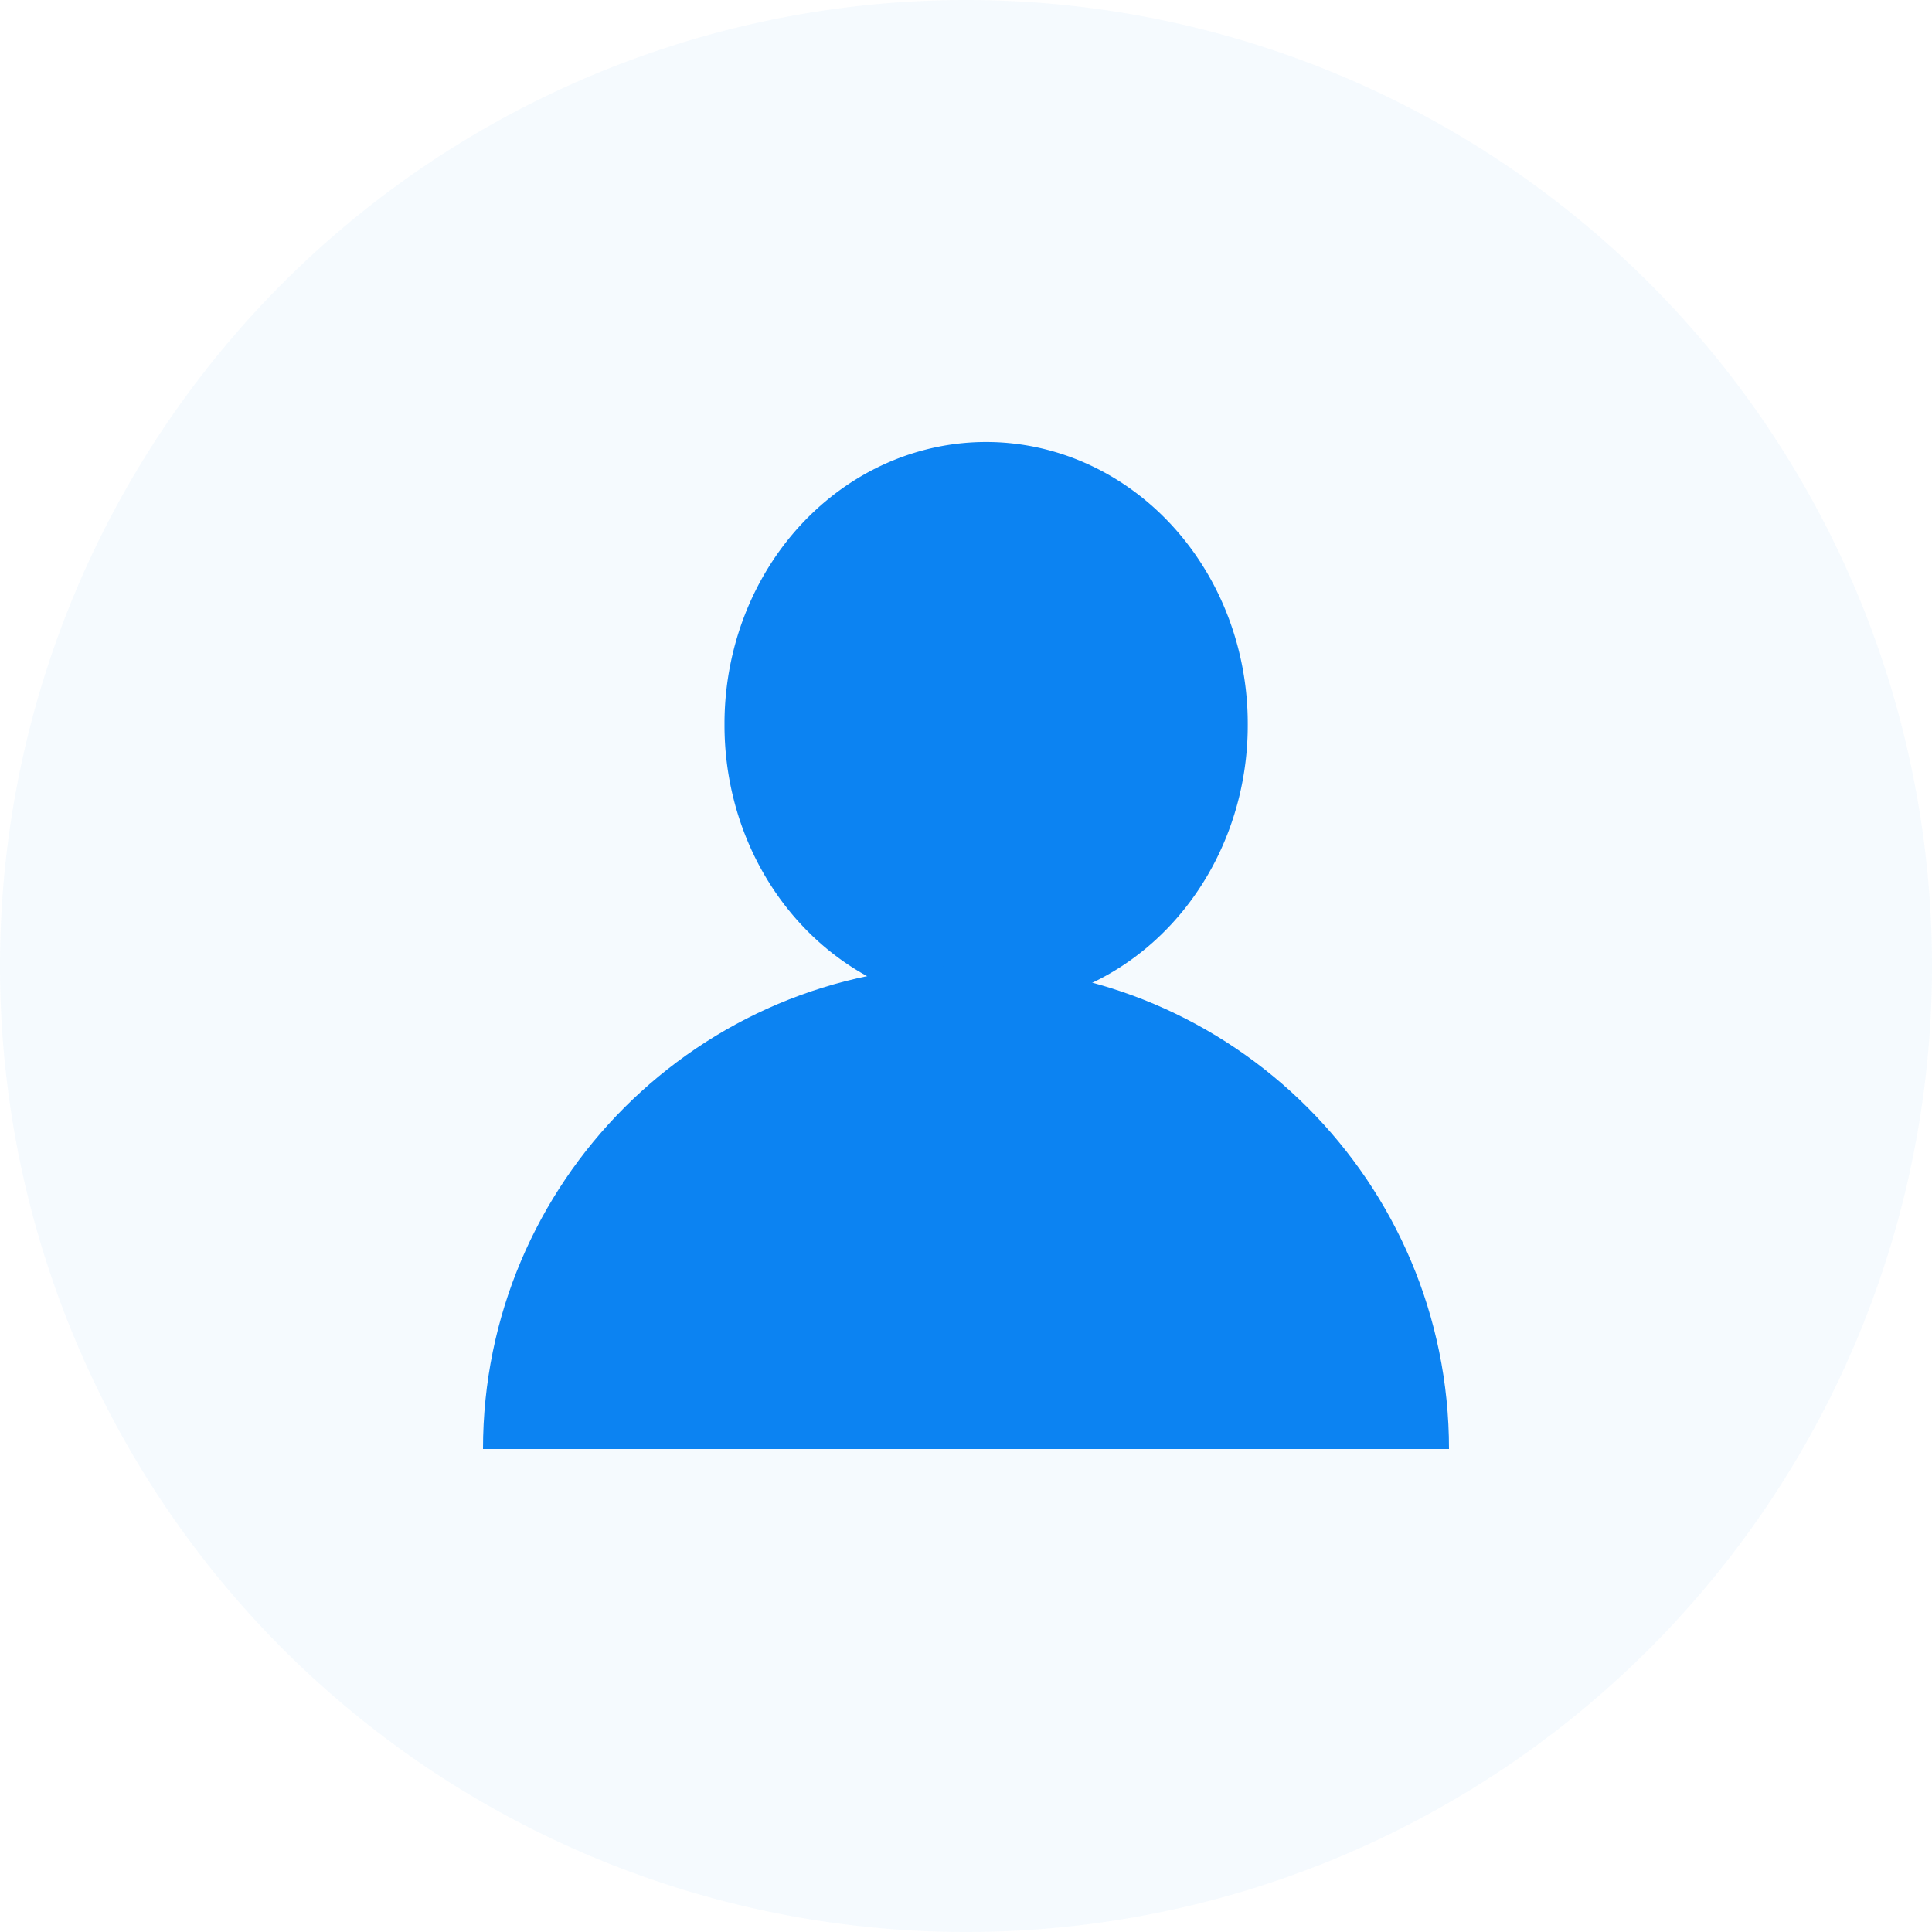 <?xml version="1.0" standalone="no"?><!DOCTYPE svg PUBLIC "-//W3C//DTD SVG 1.1//EN" "http://www.w3.org/Graphics/SVG/1.1/DTD/svg11.dtd"><svg t="1671420640535" class="icon" viewBox="0 0 1024 1024" version="1.1" xmlns="http://www.w3.org/2000/svg" p-id="7538" xmlns:xlink="http://www.w3.org/1999/xlink" width="200" height="200"><path d="M512 512m-512 0a512 512 0 1 0 1024 0 512 512 0 1 0-1024 0Z" fill="#0C83F2" fill-opacity=".04" p-id="7539"></path><path d="M384 384a149.333 138.667 90 1 0 277.333 0 149.333 138.667 90 1 0-277.333 0Z" fill="#0C83F2" p-id="7540"></path><path d="M768 768H256c0-141.376 114.624-256 256-256s256 114.624 256 256z" fill="#0C83F2" p-id="7541"></path></svg>
